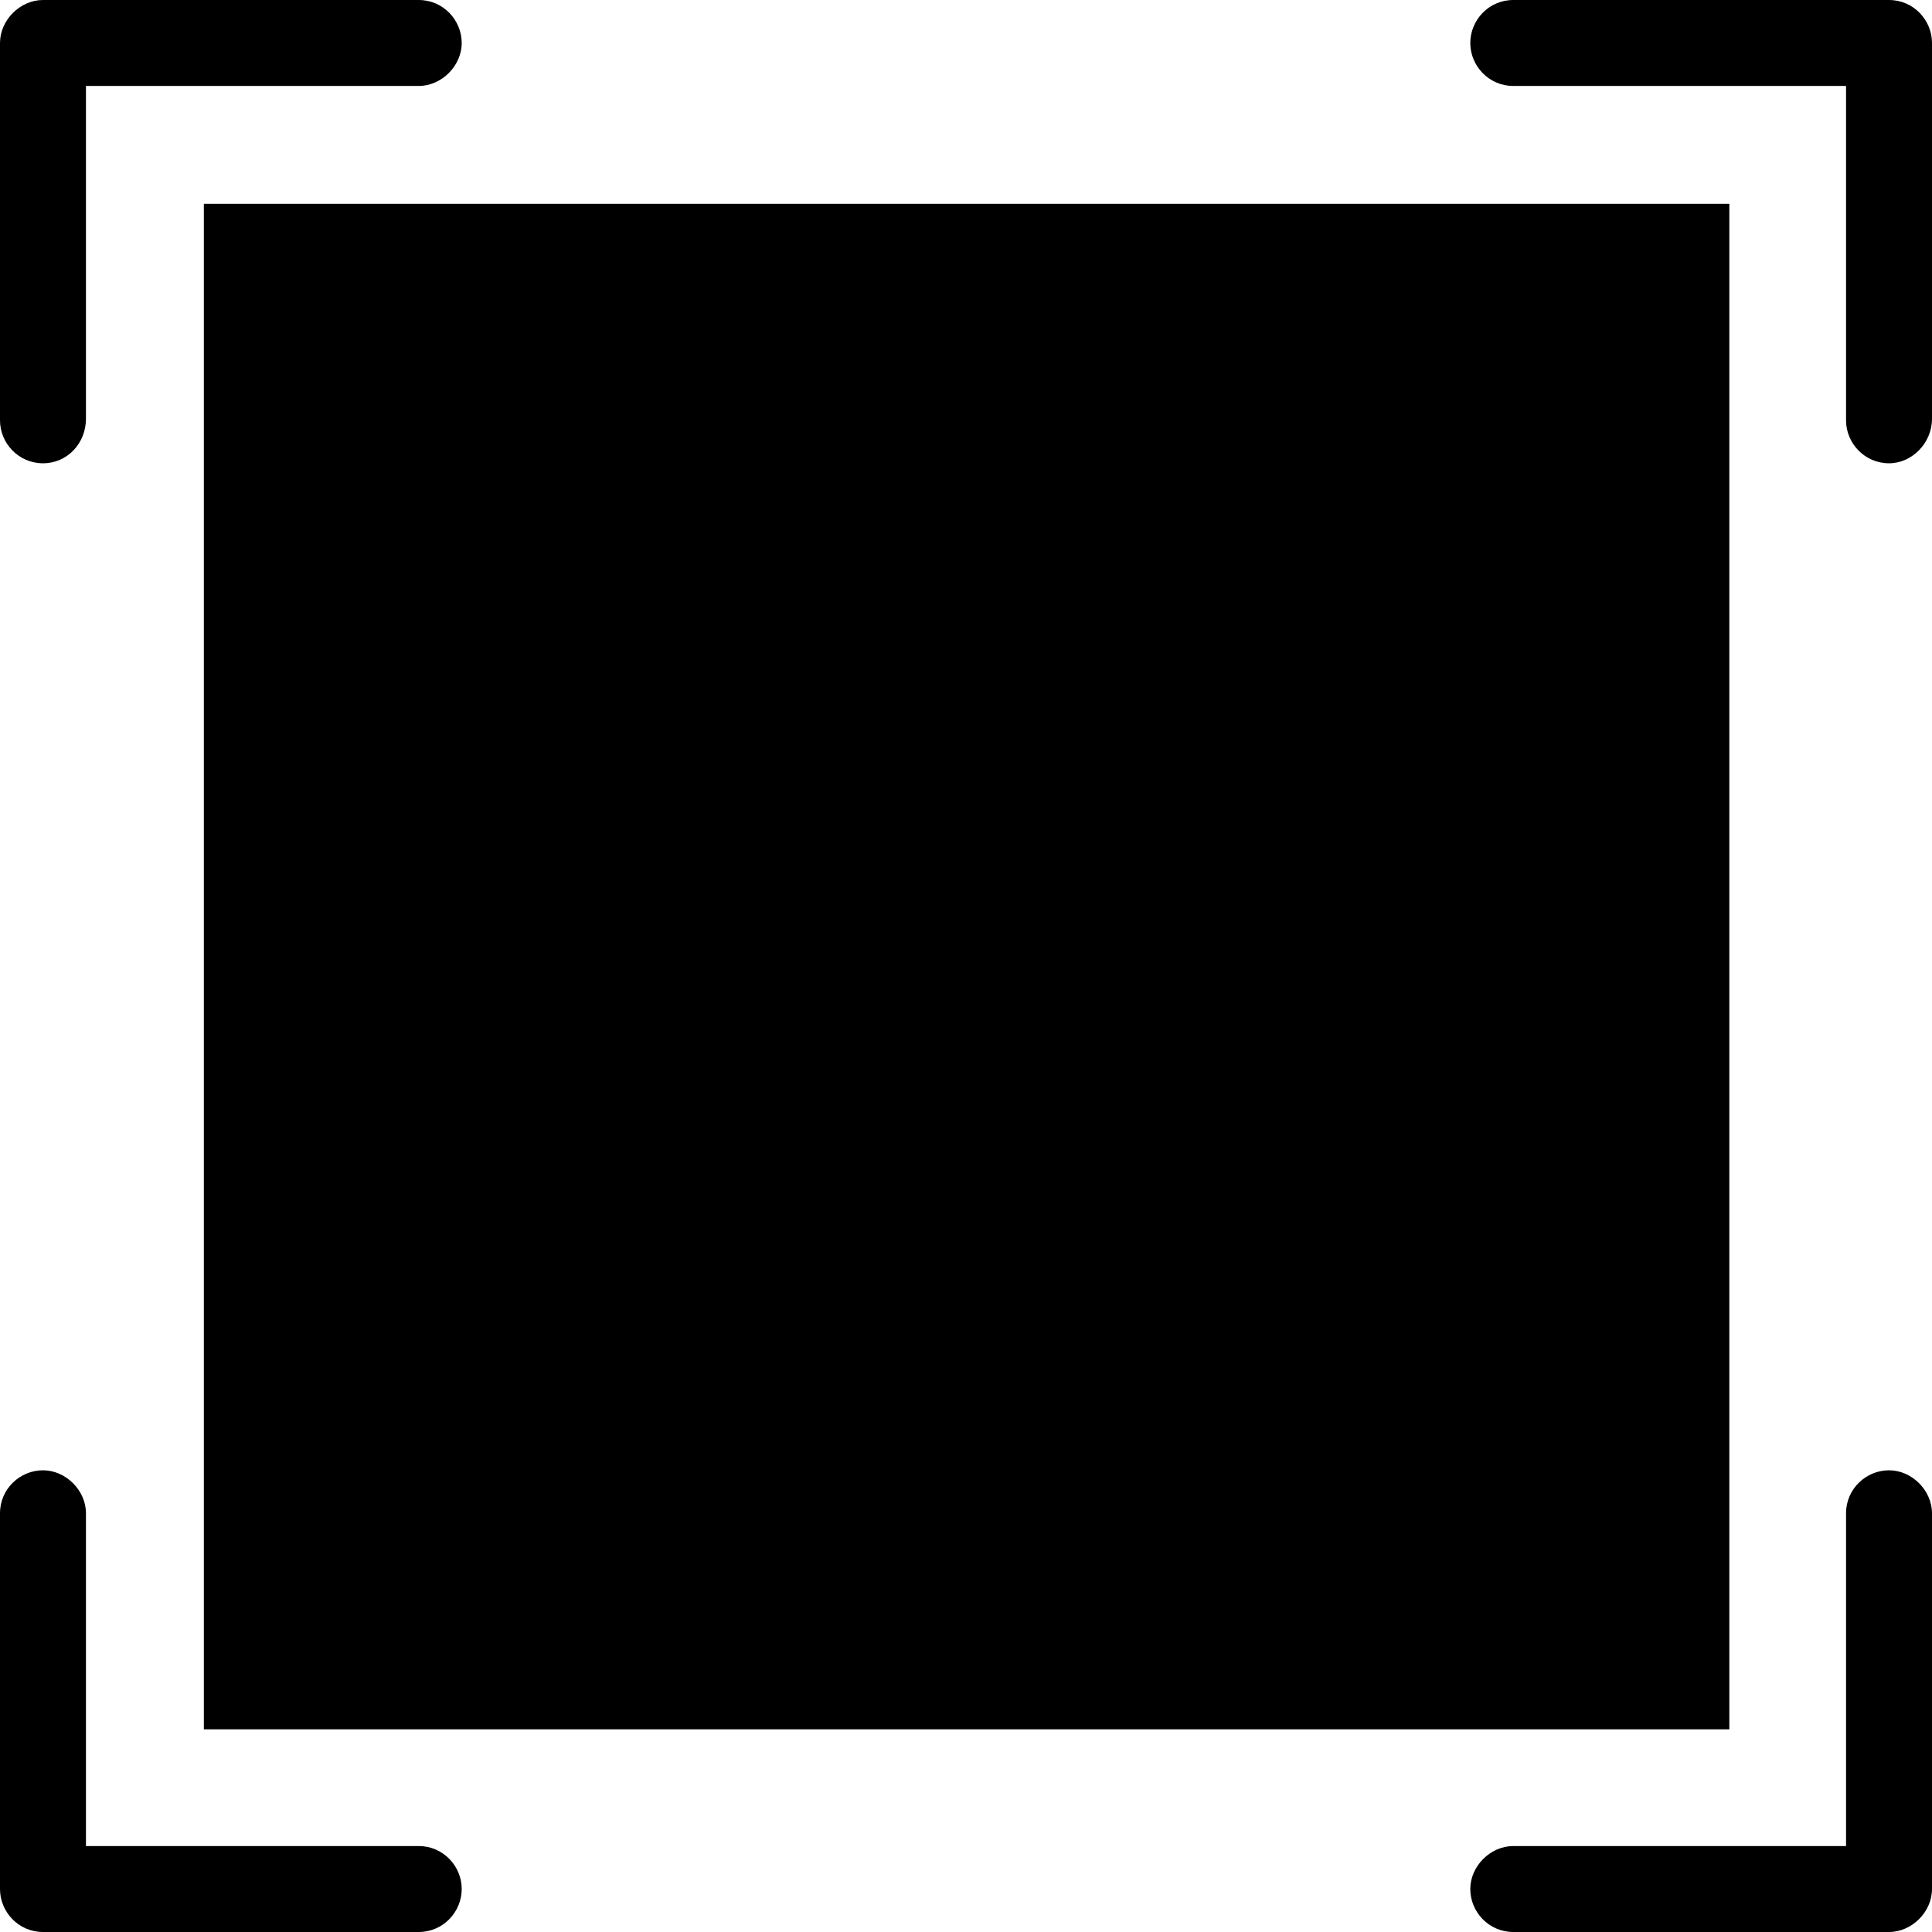 <?xml version="1.0" encoding="iso-8859-1"?>
<!-- Generator: Adobe Illustrator 19.0.0, SVG Export Plug-In . SVG Version: 6.00 Build 0)  -->
<svg version="1.1" id="Capa_1" xmlns="http://www.w3.org/2000/svg" xmlns:xlink="http://www.w3.org/1999/xlink" x="0px" y="0px"
	 viewBox="0 0 490 490" style="enable-background:new 0 0 490 490;" xml:space="preserve">
<g>
	<g>
		<g>
			<g>
				<rect x="51.7" y="51.7" width="386.9" height="386.9"/>
			</g>
			<g>
				<path d="M479.1,117.5c-6.2,0-10.9-5.1-10.9-10.9V21.8h-84.4c-6.2,0-10.9-5.1-10.9-10.9S377.6,0,383.8,0h95.3
					c6.2,0,10.9,5.1,10.9,10.9v95.3C490,112.4,484.9,117.5,479.1,117.5z"/>
			</g>
			<g>
				<path d="M10.9,117.5c-6.2,0-10.9-5.1-10.9-10.9V10.9C0,5.1,5.1,0,10.9,0h95.3c6.2,0,10.9,5.1,10.9,10.9s-5.1,10.9-10.9,10.9
					H21.8v84.4C21.8,112.4,17.1,117.5,10.9,117.5z"/>
			</g>
			<g>
				<path d="M479.1,490h-95.3c-6.2,0-10.9-5.1-10.9-10.9s5.1-10.9,10.9-10.9h84.4v-84.4c0-6.2,5.1-10.9,10.9-10.9S490,378,490,383.8
					v95.3C490,484.9,484.9,490,479.1,490z"/>
			</g>
			<g>
				<path d="M106.2,490H10.9C4.7,490,0,484.9,0,479.1v-95.3c0-6.2,5.1-10.9,10.9-10.9s10.9,5.1,10.9,10.9v84.4h84.4
					c6.2,0,10.9,5.1,10.9,10.9S112.4,490,106.2,490z"/>
			</g>
		</g>
	</g>
</g>
<g>
</g>
<g>
</g>
<g>
</g>
<g>
</g>
<g>
</g>
<g>
</g>
<g>
</g>
<g>
</g>
<g>
</g>
<g>
</g>
<g>
</g>
<g>
</g>
<g>
</g>
<g>
</g>
<g>
</g>
</svg>

